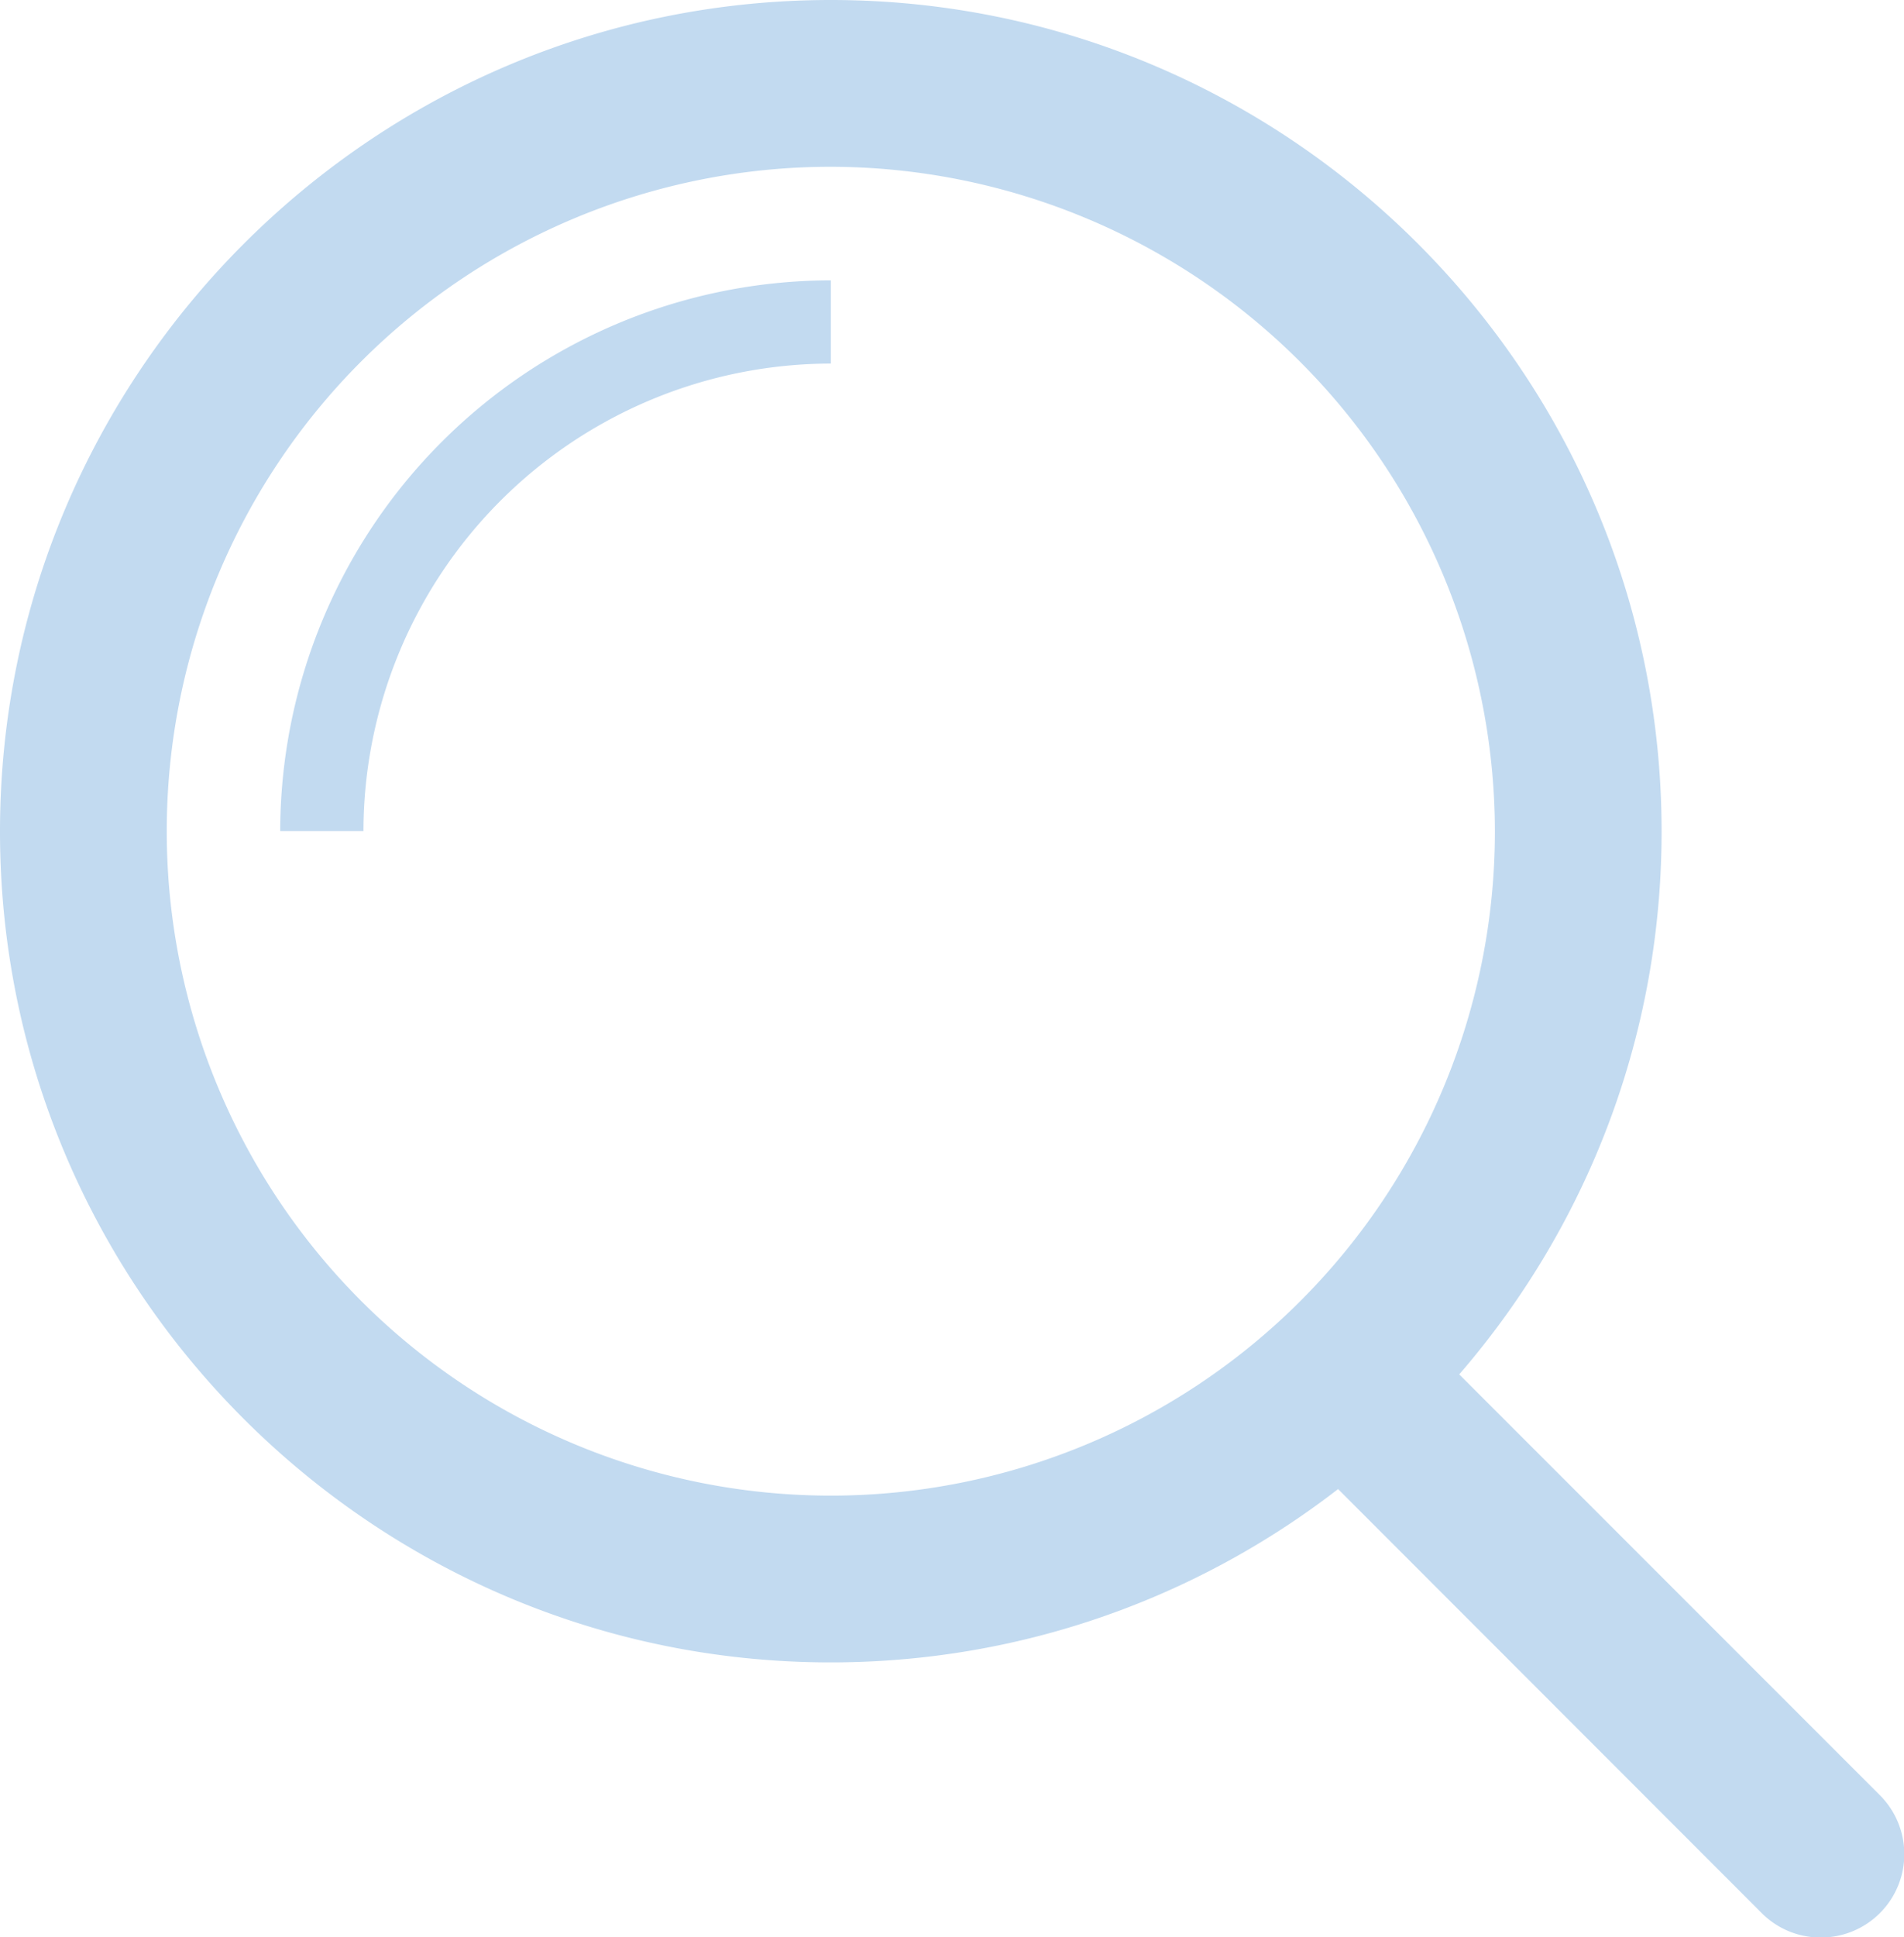 <svg xmlns="http://www.w3.org/2000/svg" viewBox="0 0 305.78 310.95"><defs><style>.cls-1{fill:#c2daf0;}</style></defs><title>Search_icon</title><g id="Layer_2" data-name="Layer 2"><g id="Layer_1-2" data-name="Layer 1"><path class="cls-1" d="M133.4,266.84C59.86,266.84,0,207,0,133.47S59.86,0,133.43,0s133.4,59.86,133.42,133.43S207,266.84,133.4,266.84Zm0-240.07A106.65,106.65,0,1,0,240.08,133.44,106.84,106.84,0,0,0,133.43,26.77Z"/><path class="cls-1" d="M58.37,133.4H45A88.55,88.55,0,0,1,133.43,45V58.36a75.16,75.16,0,0,0-75.06,75Z"/><path class="cls-1" d="M292.39,311a13.31,13.31,0,0,1-9.46-3.92L208.4,232.52a13.39,13.39,0,0,1,18.93-18.93l74.53,74.52A13.38,13.38,0,0,1,292.39,311Z"/></g></g></svg>
